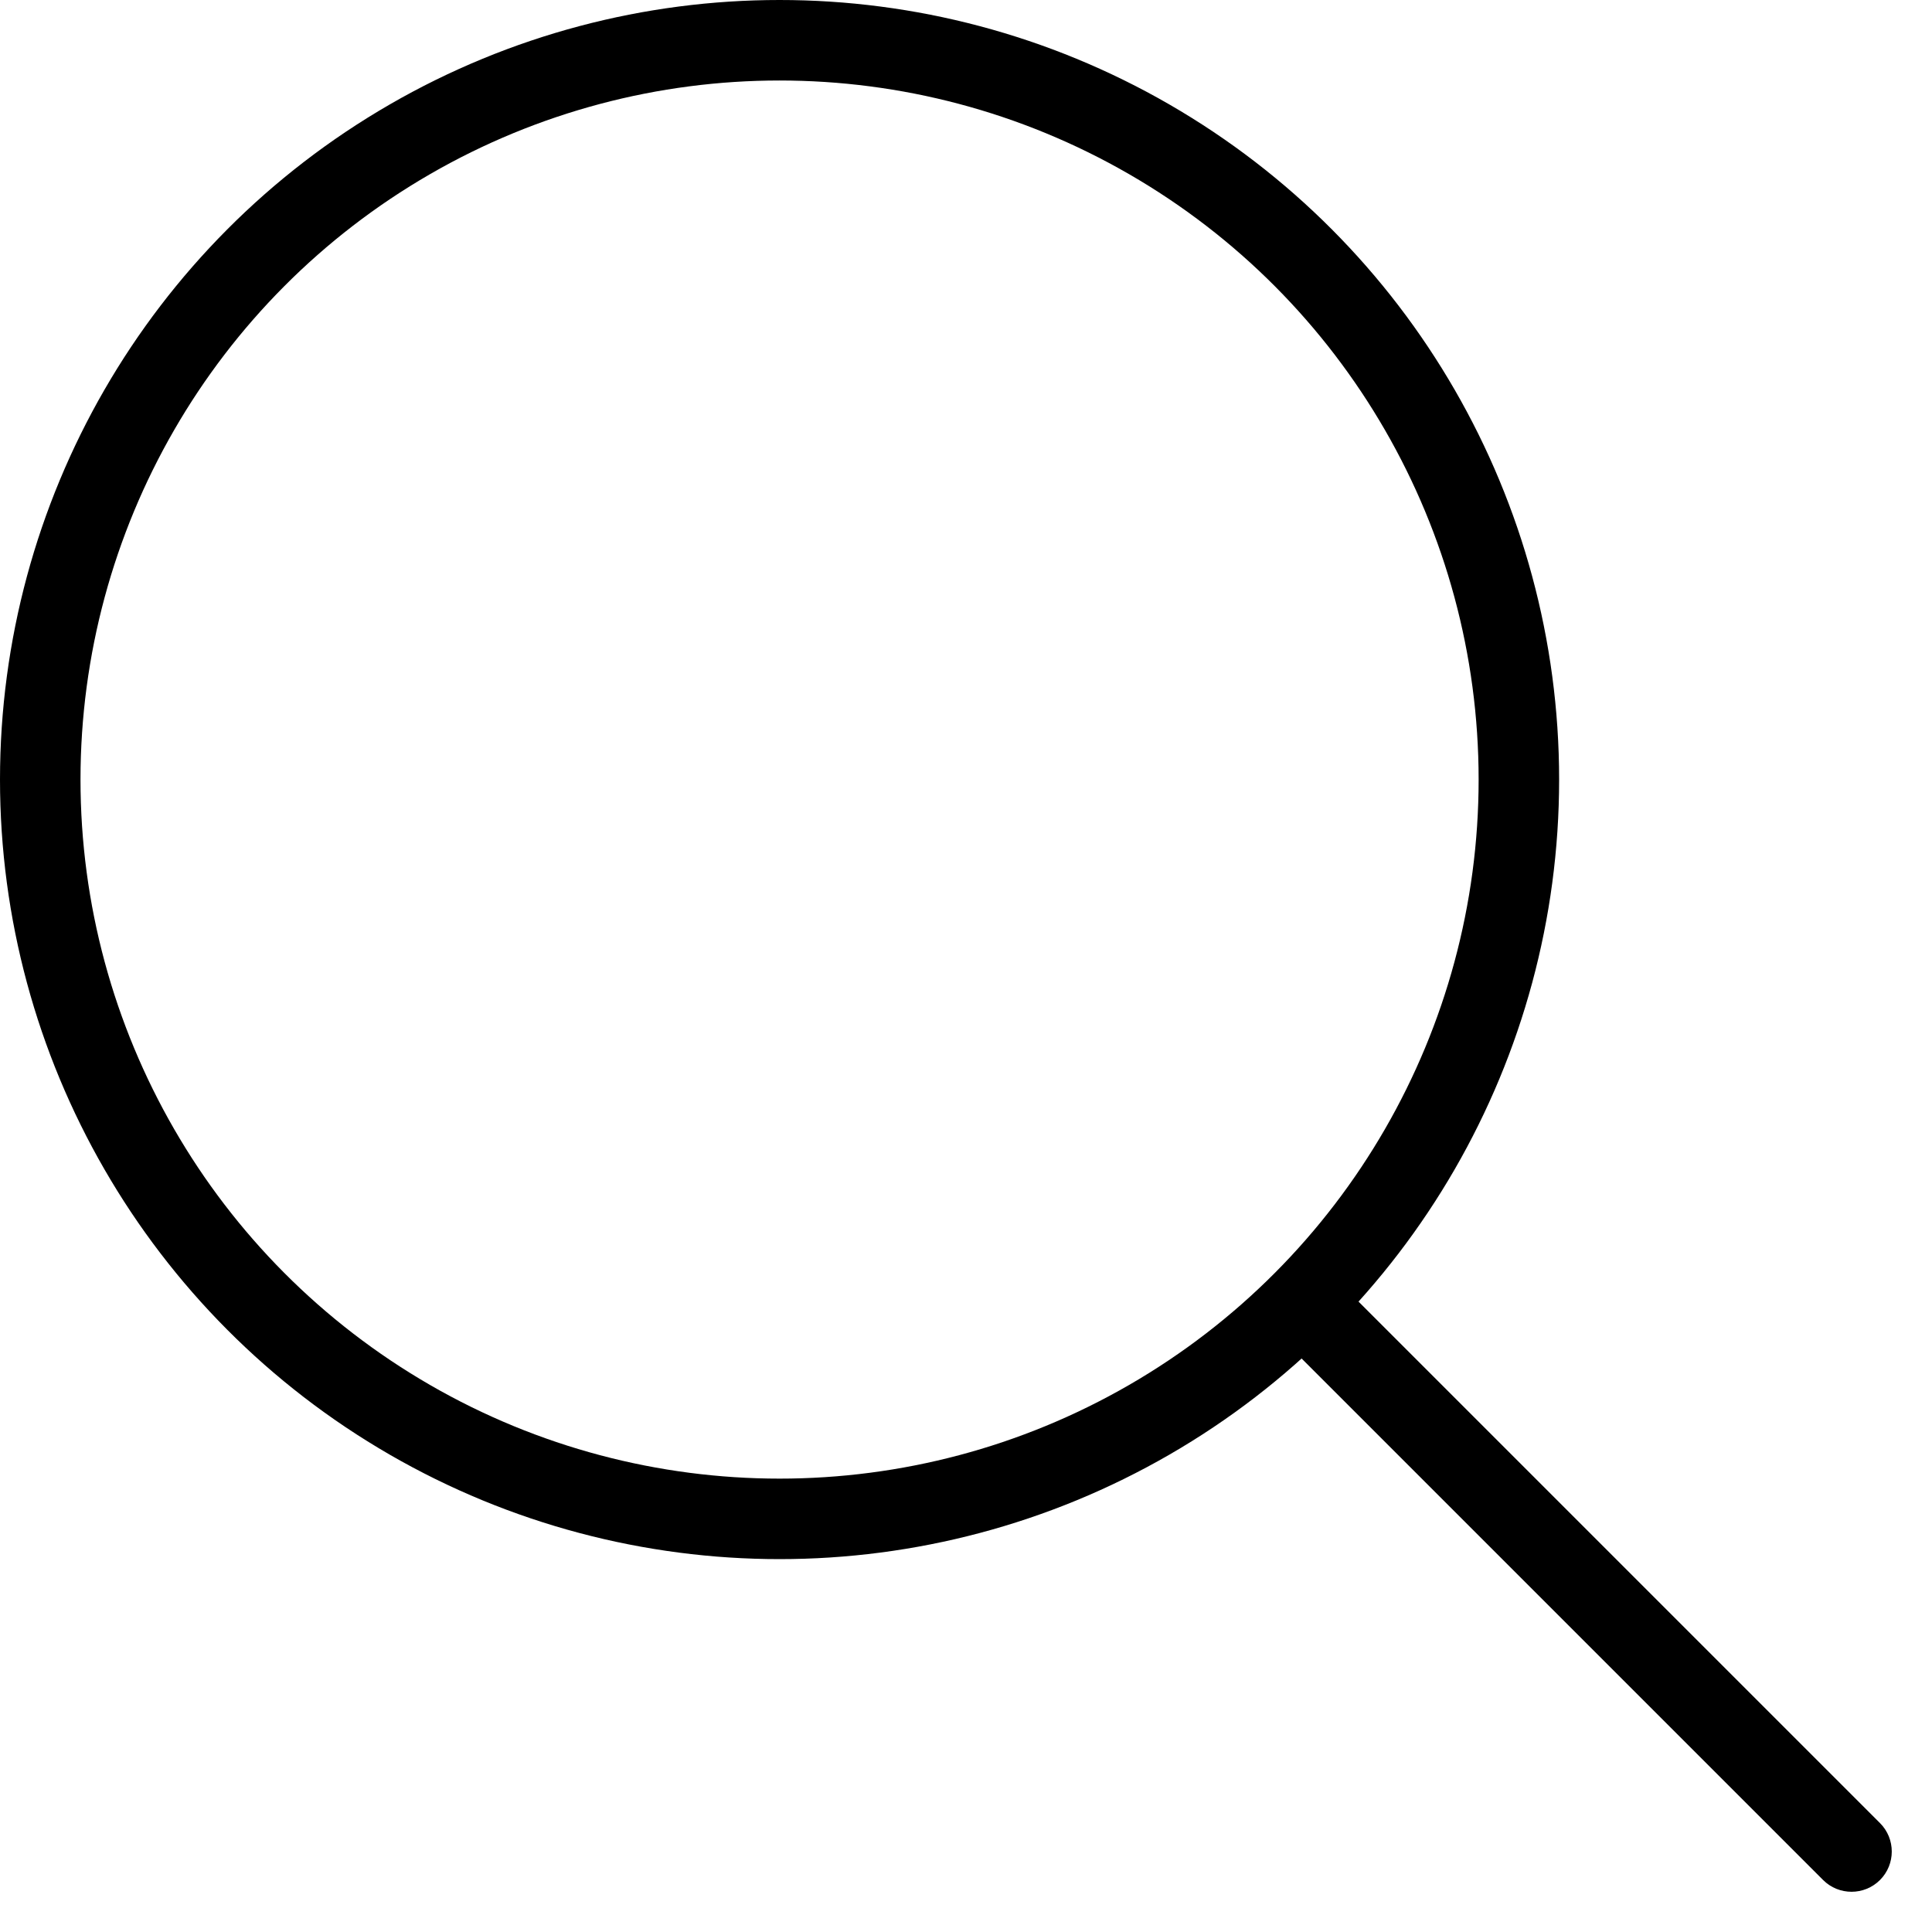 <?xml version="1.0" encoding="UTF-8"?>
<svg data-icon="true" viewBox="0 0 24 24" xmlns="http://www.w3.org/2000/svg">
<title>search</title>
<g clip-path="url(#a)">
<circle cx="9.684" cy="9.684" r="9.184" fill="none" stroke="#000"/>
<path d="m22.647 23.354c0.195 0.195 0.512 0.195 0.707 0 0.195-0.195 0.195-0.512 0-0.707l-0.707 0.707zm0.707-0.707-7-7-0.707 0.707 7 7 0.707-0.707z"/>
</g>
<defs>
<clipPath id="a">
<rect width="24" height="24" fill="#fff"/>
</clipPath>
</defs>
</svg>
